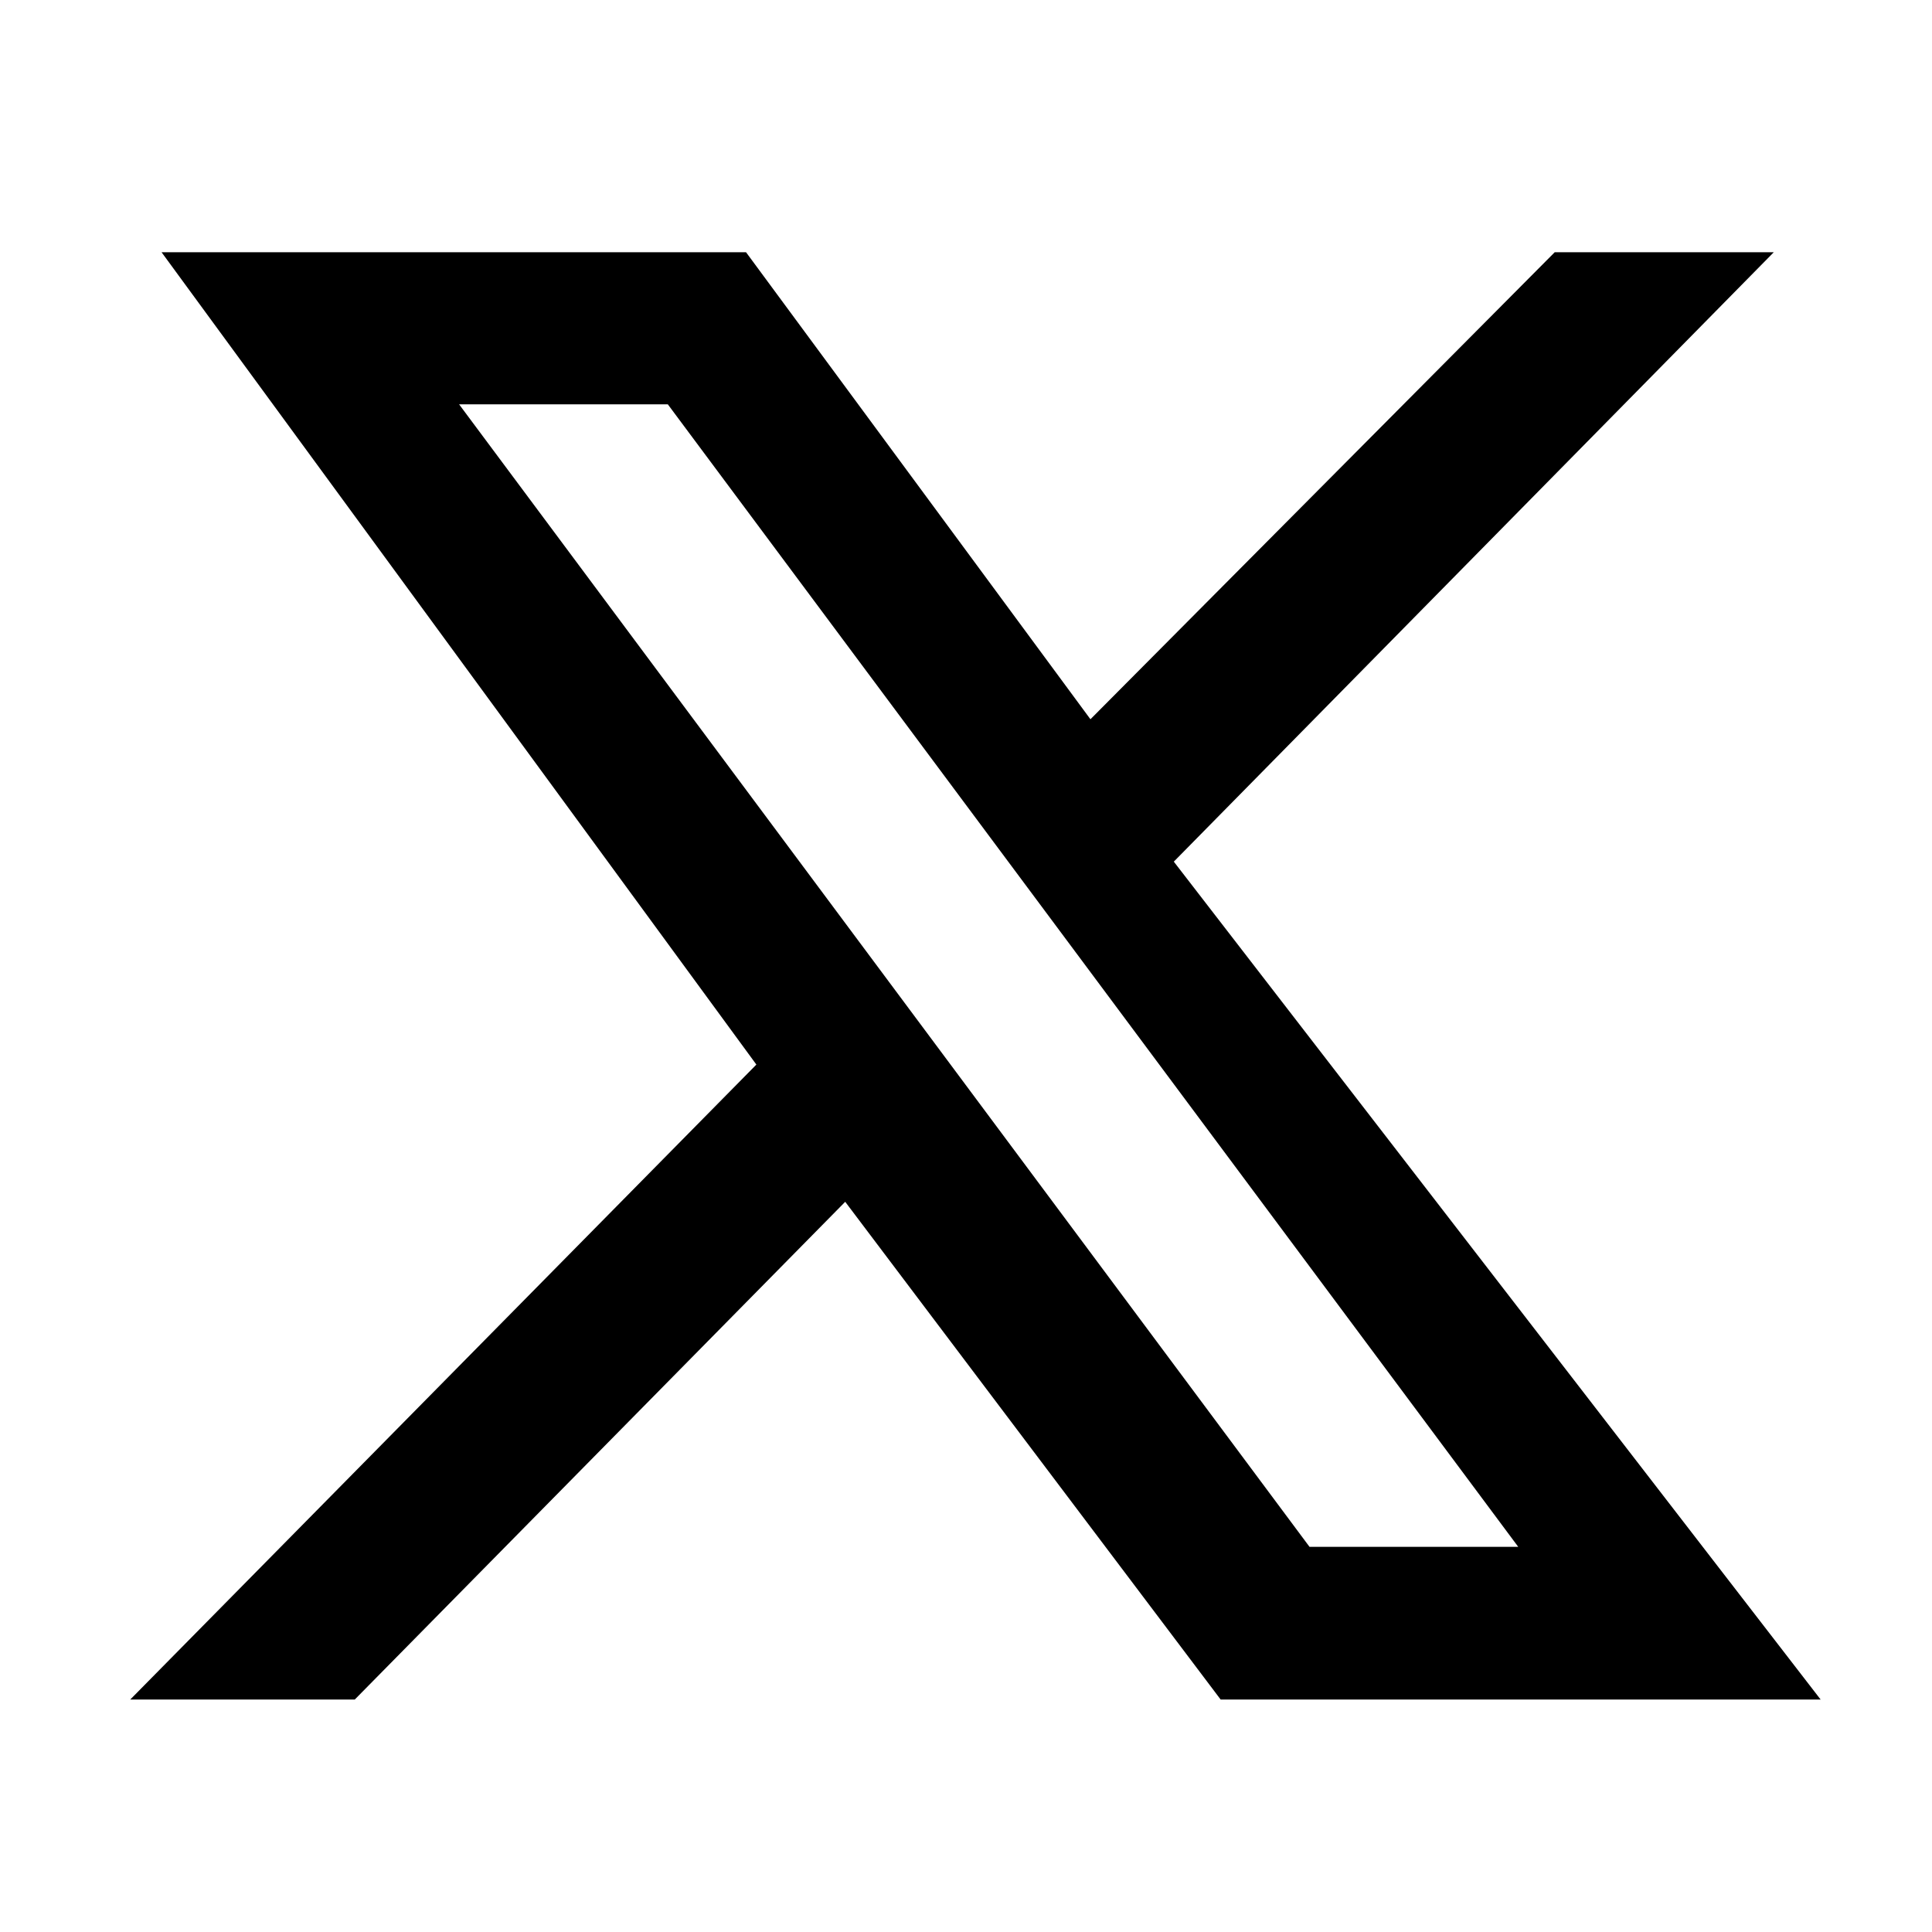 <?xml version="1.0" encoding="UTF-8" standalone="no"?>
<!-- Created with Inkscape (http://www.inkscape.org/) -->

<svg
   width="24"
   height="24"
   viewBox="0 0 6.35 6.35"
   version="1.1"
   id="svg1"
   xmlns="http://www.w3.org/2000/svg"
   xmlns:svg="http://www.w3.org/2000/svg">
  <defs
     id="defs1">
    <clipPath
       id="clip0_1250_11774">
      <rect
         width="57"
         height="56"
         fill="#ffffff"
         id="rect3"
         x="0"
         y="0" />
    </clipPath>
    <mask
       id="mask0_1250_11774"
       maskUnits="userSpaceOnUse"
       x="0"
       y="0"
       width="57"
       height="56">
      <path
         d="M 56.166,0 H 0.166 V 56 H 56.166 Z"
         fill="#ffffff"
         id="path1" />
    </mask>
  </defs>
  <g
     id="layer1"
     transform="translate(0.433,0.183)">
    <path
       fill-rule="evenodd"
       clip-rule="evenodd"
       d="M 0.098,0.646 H 2.019 L 3.151,2.181 4.677,0.646 H 5.397 L 3.425,2.649 5.551,5.403 H 3.579 L 2.345,3.767 0.733,5.403 H -0.005 L 2.053,3.316 Z M 1.076,1.146 H 1.762 L 4.557,4.901 H 3.871 Z"
       fill="#000000"
       id="path3"
       style="stroke-width:0.226" />
  </g>
</svg>

